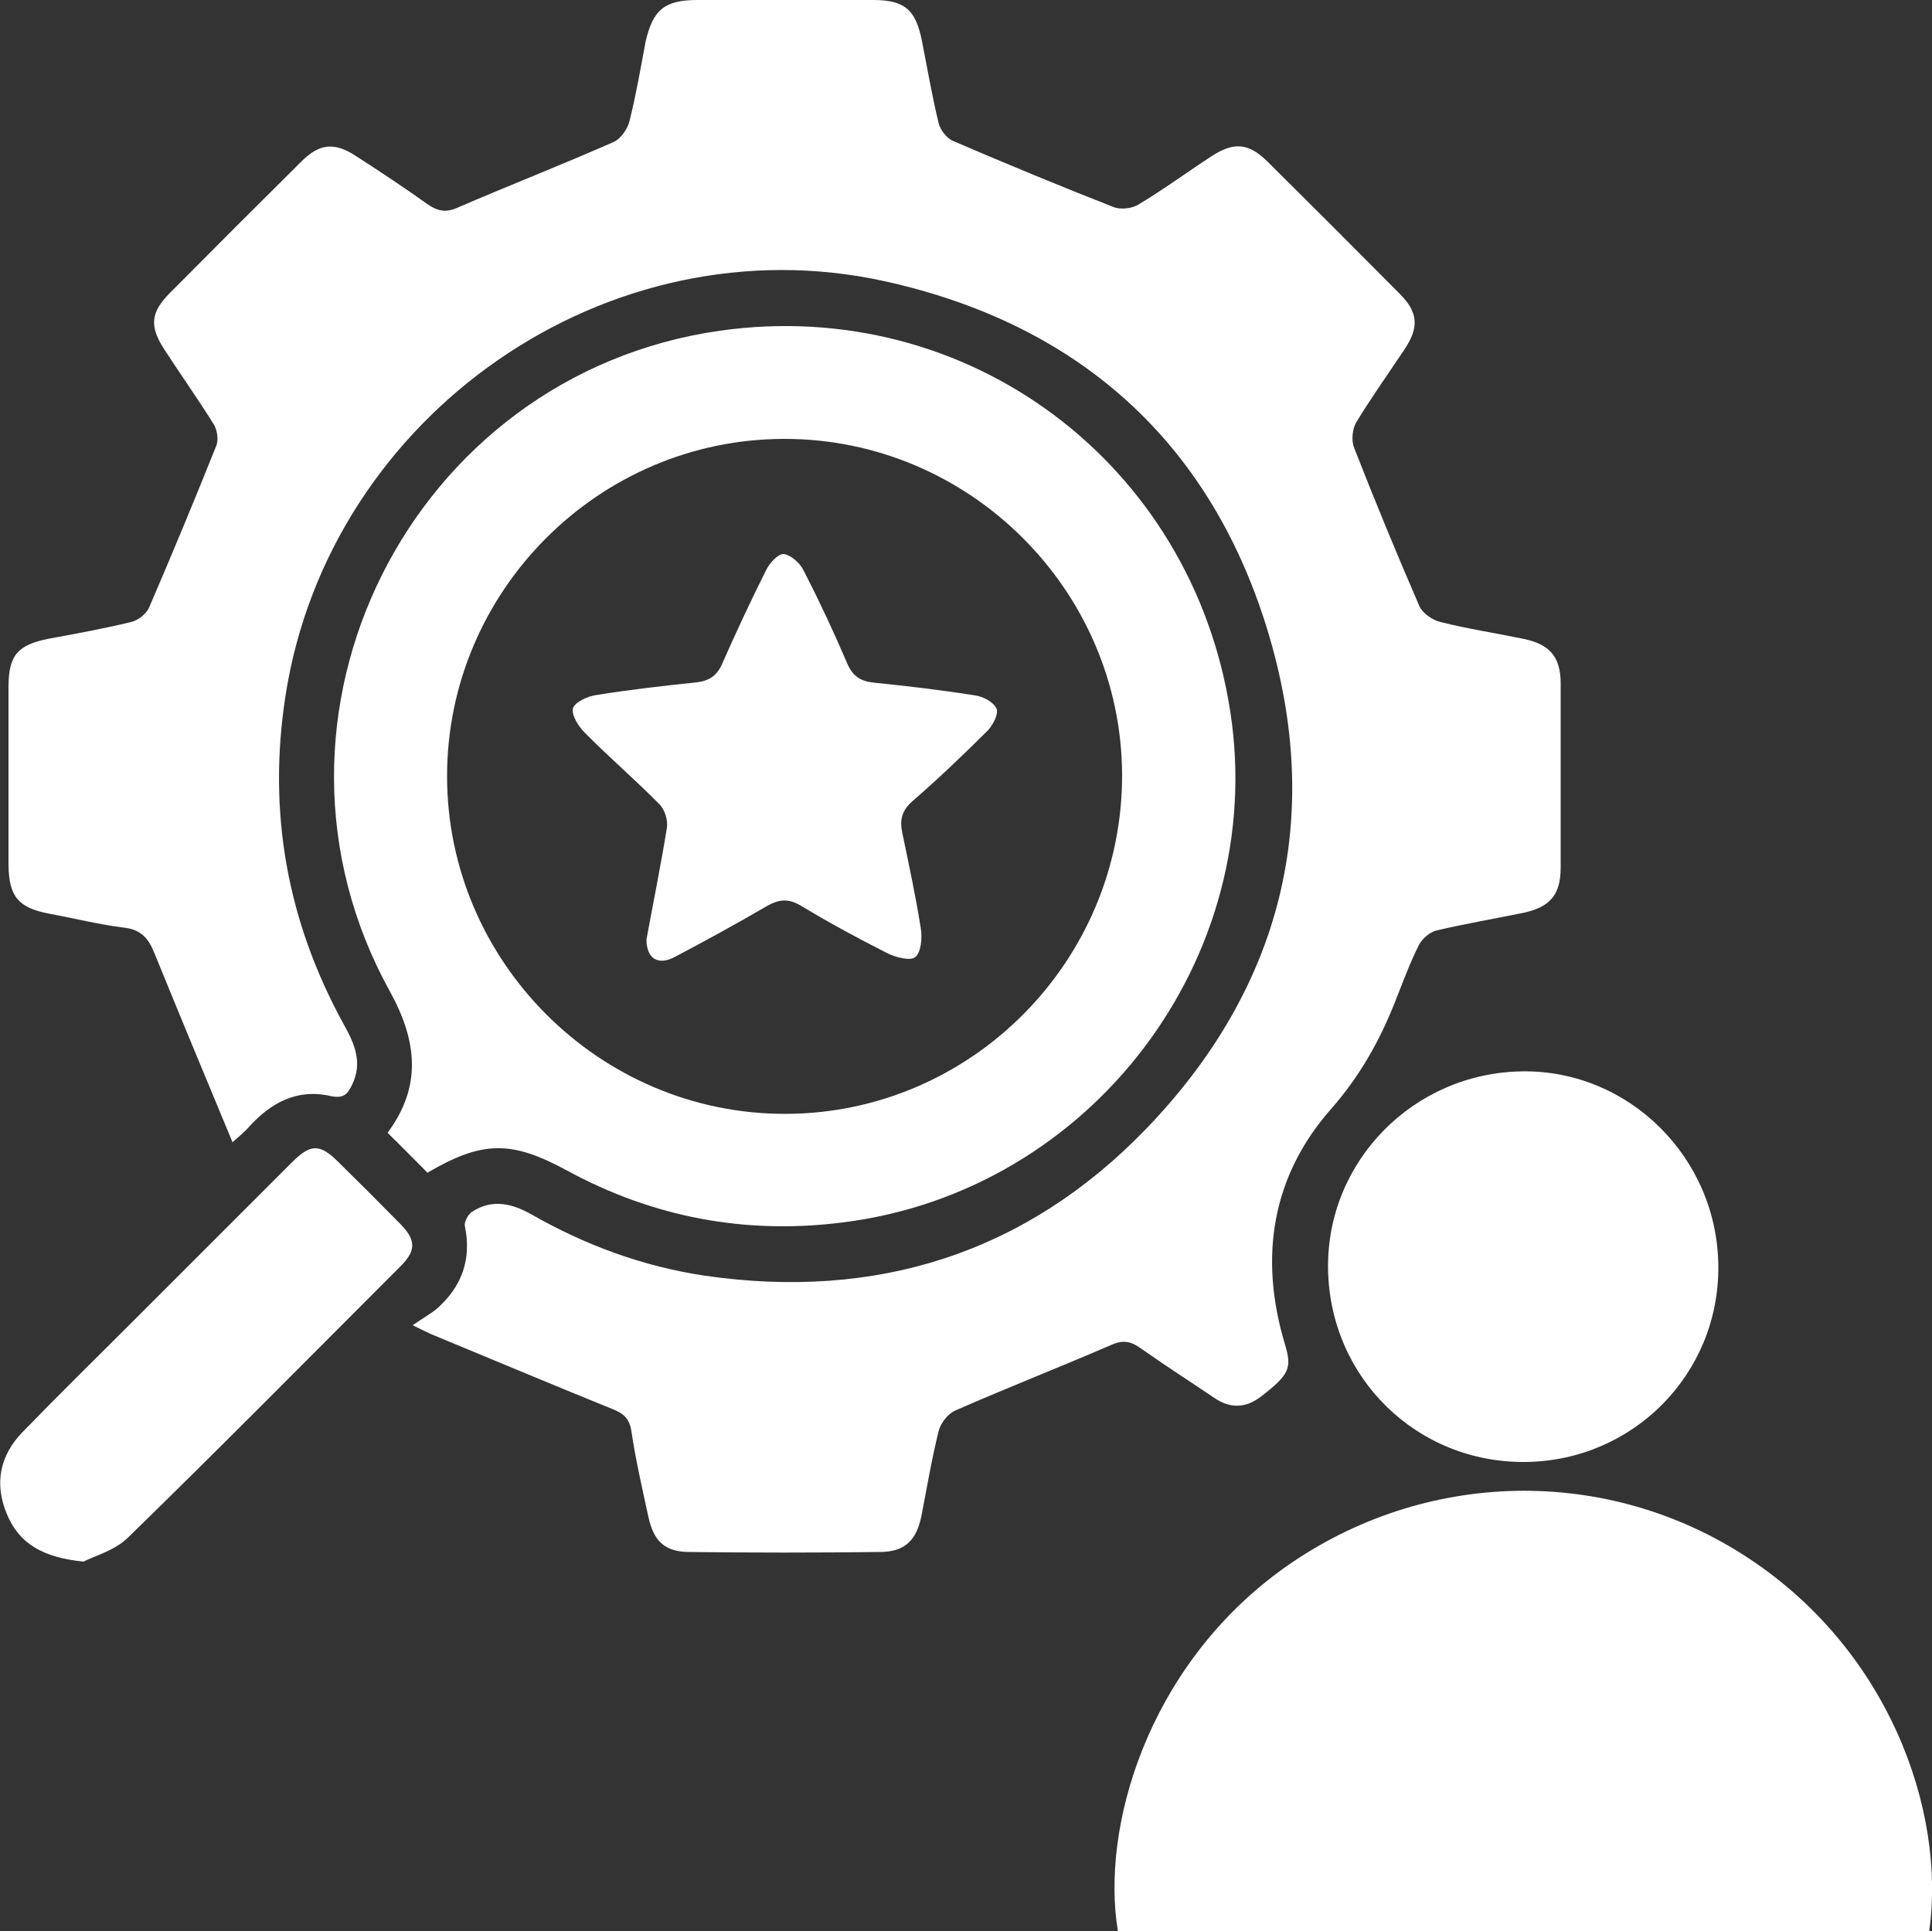 <?xml version="1.0" encoding="UTF-8"?>
<svg id="Layer_1" data-name="Layer 1" xmlns="http://www.w3.org/2000/svg" viewBox="0 0 50 49.98">
  <rect x="0" y="0" width="50" height="49.98" fill="#333333" stroke="none"/>
  <defs>
    <style>
      .cls-1 {
        fill: #fff;
      }
    </style>
  </defs>
  <path class="cls-1" d="M6.02,29.57c-.69-1.66-1.36-3.27-2.02-4.89-.15-.38-.34-.62-.79-.67-.65-.08-1.28-.24-1.93-.36-.8-.15-1.05-.44-1.06-1.26,0-1.53,0-3.07,0-4.6,0-.84,.24-1.1,1.05-1.26,.71-.13,1.42-.26,2.12-.43,.18-.04,.4-.21,.47-.38,.6-1.39,1.18-2.79,1.74-4.19,.06-.15,.02-.41-.07-.55-.41-.66-.86-1.29-1.28-1.94-.39-.6-.35-.96,.15-1.46,1.13-1.14,2.26-2.27,3.4-3.4,.47-.47,.86-.51,1.43-.13,.62,.4,1.24,.81,1.84,1.24,.25,.17,.46,.22,.76,.09,1.34-.58,2.7-1.11,4.04-1.7,.19-.08,.37-.34,.42-.54,.17-.68,.29-1.38,.42-2.07C16.9,.25,17.2,0,18.05,0c1.52,0,3.03,0,4.55,0,.81,0,1.1,.25,1.26,1.06,.14,.71,.26,1.42,.43,2.12,.04,.18,.21,.4,.38,.47,1.37,.59,2.75,1.16,4.15,1.71,.18,.07,.48,.04,.65-.07,.65-.39,1.26-.84,1.89-1.25,.57-.37,.95-.34,1.43,.13,1.15,1.14,2.3,2.29,3.44,3.44,.47,.47,.5,.86,.12,1.43-.42,.63-.86,1.25-1.25,1.89-.1,.17-.13,.46-.06,.65,.54,1.38,1.1,2.74,1.69,4.1,.08,.19,.34,.37,.55,.42,.72,.18,1.45,.29,2.17,.44,.66,.14,.94,.47,.94,1.15,0,1.59,0,3.17,0,4.76,0,.71-.27,1.03-.98,1.18-.74,.15-1.49,.28-2.22,.45-.18,.04-.38,.21-.47,.38-.23,.46-.41,.95-.6,1.43-.4,1.02-.91,1.94-1.66,2.8-1.55,1.75-1.88,3.85-1.21,6.09,.19,.63,.13,.79-.62,1.37-.39,.3-.79,.31-1.19,.04-.64-.43-1.29-.85-1.93-1.3-.25-.18-.46-.21-.75-.08-1.34,.58-2.7,1.11-4.04,1.7-.19,.08-.38,.33-.43,.54-.18,.72-.3,1.45-.44,2.17-.13,.65-.43,.95-1.09,.95-1.64,.02-3.27,.02-4.91,0-.64,0-.93-.27-1.07-.91-.16-.74-.33-1.48-.44-2.22-.05-.33-.21-.46-.49-.57-1.58-.64-3.15-1.3-4.72-1.95-.09-.04-.18-.09-.45-.22,.26-.18,.46-.29,.63-.43,.64-.57,.9-1.27,.72-2.14-.02-.11,.09-.32,.21-.38,.51-.32,1.01-.2,1.51,.08,1.4,.8,2.89,1.35,4.5,1.59,4.43,.64,8.29-.58,11.39-3.78,3.55-3.67,4.65-8.1,3.15-12.97-1.5-4.87-4.91-7.89-9.89-8.99-7.16-1.58-14.38,3.45-15.51,10.72-.47,3.02,.04,5.85,1.51,8.52,.28,.5,.49,.99,.21,1.56-.11,.23-.21,.36-.55,.29-.85-.2-1.54,.16-2.11,.79-.12,.14-.27,.26-.45,.42Z"/>
  <path class="cls-1" d="M49.93,49.98H28.93c-.44-2.68,.76-6.78,4.17-9.3,3.55-2.61,8.28-2.8,11.98-.46,3.81,2.41,5.28,6.66,4.85,9.75Z"/>
  <path class="cls-1" d="M11.06,30.35c-.34-.34-.67-.68-1.03-1.03,.9-1.21,.76-2.39,.06-3.66-3.92-7.09,.53-15.96,8.54-17.1,6.41-.91,12.22,3.42,13.21,9.86,.98,6.38-3.6,12.42-10.03,13.22-2.52,.32-4.9-.13-7.13-1.34-1.45-.79-2.2-.78-3.63,.06ZM20.28,11.36c-4.79,.01-8.71,3.94-8.71,8.73,0,4.8,3.95,8.75,8.76,8.74,4.81-.01,8.72-3.96,8.71-8.78-.02-4.78-3.96-8.7-8.75-8.69Z"/>
  <path class="cls-1" d="M44.47,32.78c.02,2.78-2.2,5.03-4.99,5.06-2.81,.03-5.07-2.18-5.11-5-.04-2.78,2.21-5.07,5.02-5.11,2.77-.04,5.06,2.24,5.08,5.04Z"/>
  <path class="cls-1" d="M2.18,40.42c-1.06-.1-1.69-.46-2.01-1.25-.32-.78-.17-1.5,.41-2.1,.92-.95,1.87-1.88,2.81-2.82,1.39-1.39,2.78-2.78,4.17-4.17,.48-.48,.72-.48,1.2,0,.54,.53,1.08,1.07,1.61,1.61,.39,.4,.4,.67,.02,1.06-2.35,2.35-4.69,4.72-7.07,7.04-.34,.34-.87,.48-1.14,.62Z"/>
  <path class="cls-1" d="M16.73,24.32c.17-.93,.37-1.91,.53-2.9,.03-.19-.06-.47-.19-.6-.63-.64-1.31-1.22-1.94-1.86-.16-.16-.35-.46-.3-.63,.05-.16,.38-.31,.6-.34,.87-.14,1.74-.24,2.61-.33,.32-.04,.52-.18,.65-.48,.36-.82,.74-1.63,1.14-2.43,.09-.18,.31-.42,.45-.41,.18,.02,.41,.22,.51,.41,.41,.8,.79,1.61,1.14,2.43,.14,.33,.36,.46,.7,.49,.87,.09,1.74,.19,2.61,.33,.21,.03,.47,.17,.55,.34,.06,.13-.09,.42-.22,.56-.63,.63-1.28,1.25-1.96,1.84-.27,.24-.33,.48-.26,.81,.17,.82,.35,1.65,.48,2.48,.04,.24,.01,.61-.14,.74-.13,.11-.51,.01-.73-.1-.75-.38-1.49-.78-2.22-1.22-.33-.2-.57-.18-.89,0-.79,.46-1.59,.9-2.39,1.32-.43,.23-.73,.04-.73-.46Z"/>
</svg>